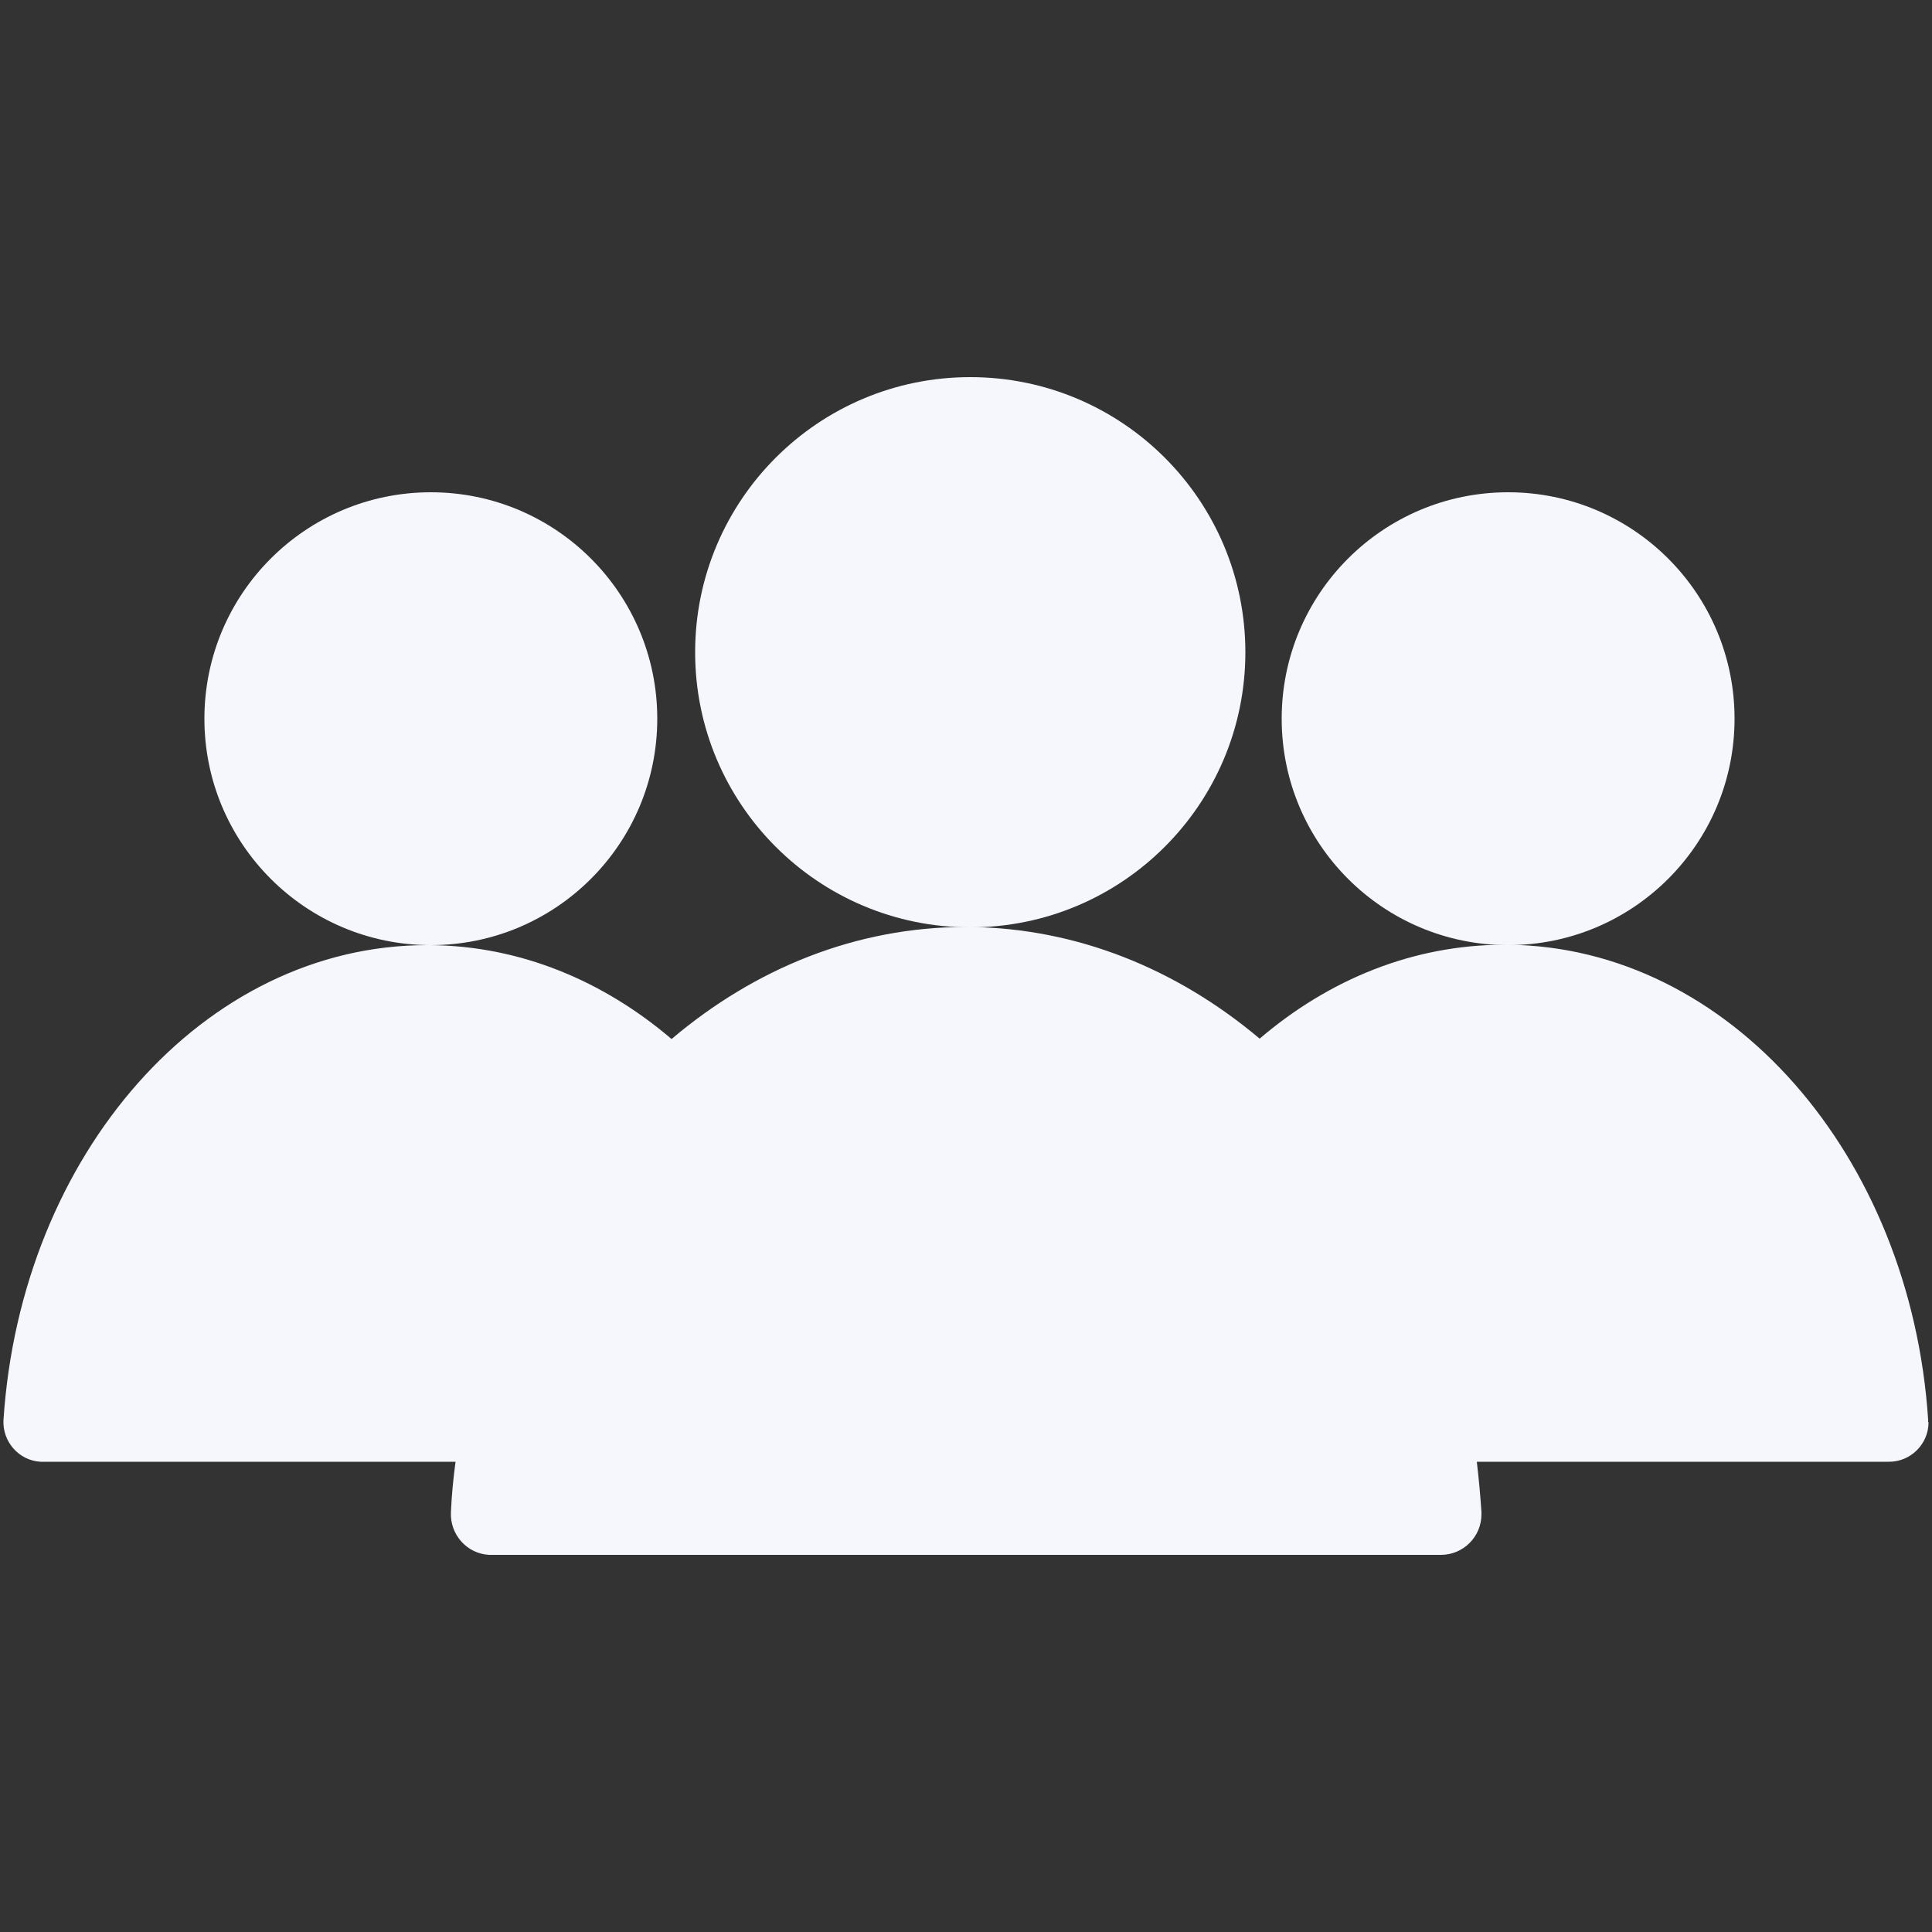 <?xml version="1.0" encoding="UTF-8"?>
<svg xmlns="http://www.w3.org/2000/svg" version="1.1" viewBox="0 0 500 500">
  <rect x="0" y="0" width="500" height="500" fill="#333333" stroke="none"/>
  <defs>
    <style>
      .cls-1 {
        fill: #f5f7fc;
      }
    </style>
  </defs>
  <!-- Generator: Adobe Illustrator 28.7.1, SVG Export Plug-In . SVG Version: 1.2.0 Build 142)  -->
  <g>
    <g id="Ebene_1">
      <g>
        <circle class="cls-1" cx="251.1" cy="168.8" r="71.2"/>
        <circle class="cls-1" cx="390.3" cy="186" r="58.6"/>
        <path class="cls-1" d="M499.1,368.1c0,5.6-4.6,10.2-10.2,10.2h-106.7c.5,4.3.9,8.6,1.2,13v.6c0,5.8-4.7,10.5-10.5,10.5H126.6c-5.8-.3-10.2-5.3-9.9-11.1.2-4.4.6-8.7,1.2-13H10.5c-5.6-.3-9.9-5.2-9.6-10.8,0,0,0,0,0,0h0c4.5-68.8,51.9-122.9,109.6-122.9h.9c23.2.2,44.7,9.2,62.4,24.3,21.6-18.3,47.8-29,76.1-29h1c27.9.3,53.7,10.9,75.1,28.9,17.9-15.3,39.7-24.3,63.3-24.3h.9c57.3.5,104.3,54.5,108.8,122.9,0,.2,0,.4,0,.6Z"/>
        <circle class="cls-1" cx="111.5" cy="186" r="58.6"/>
      </g>
    </g>
  </g>
</svg>